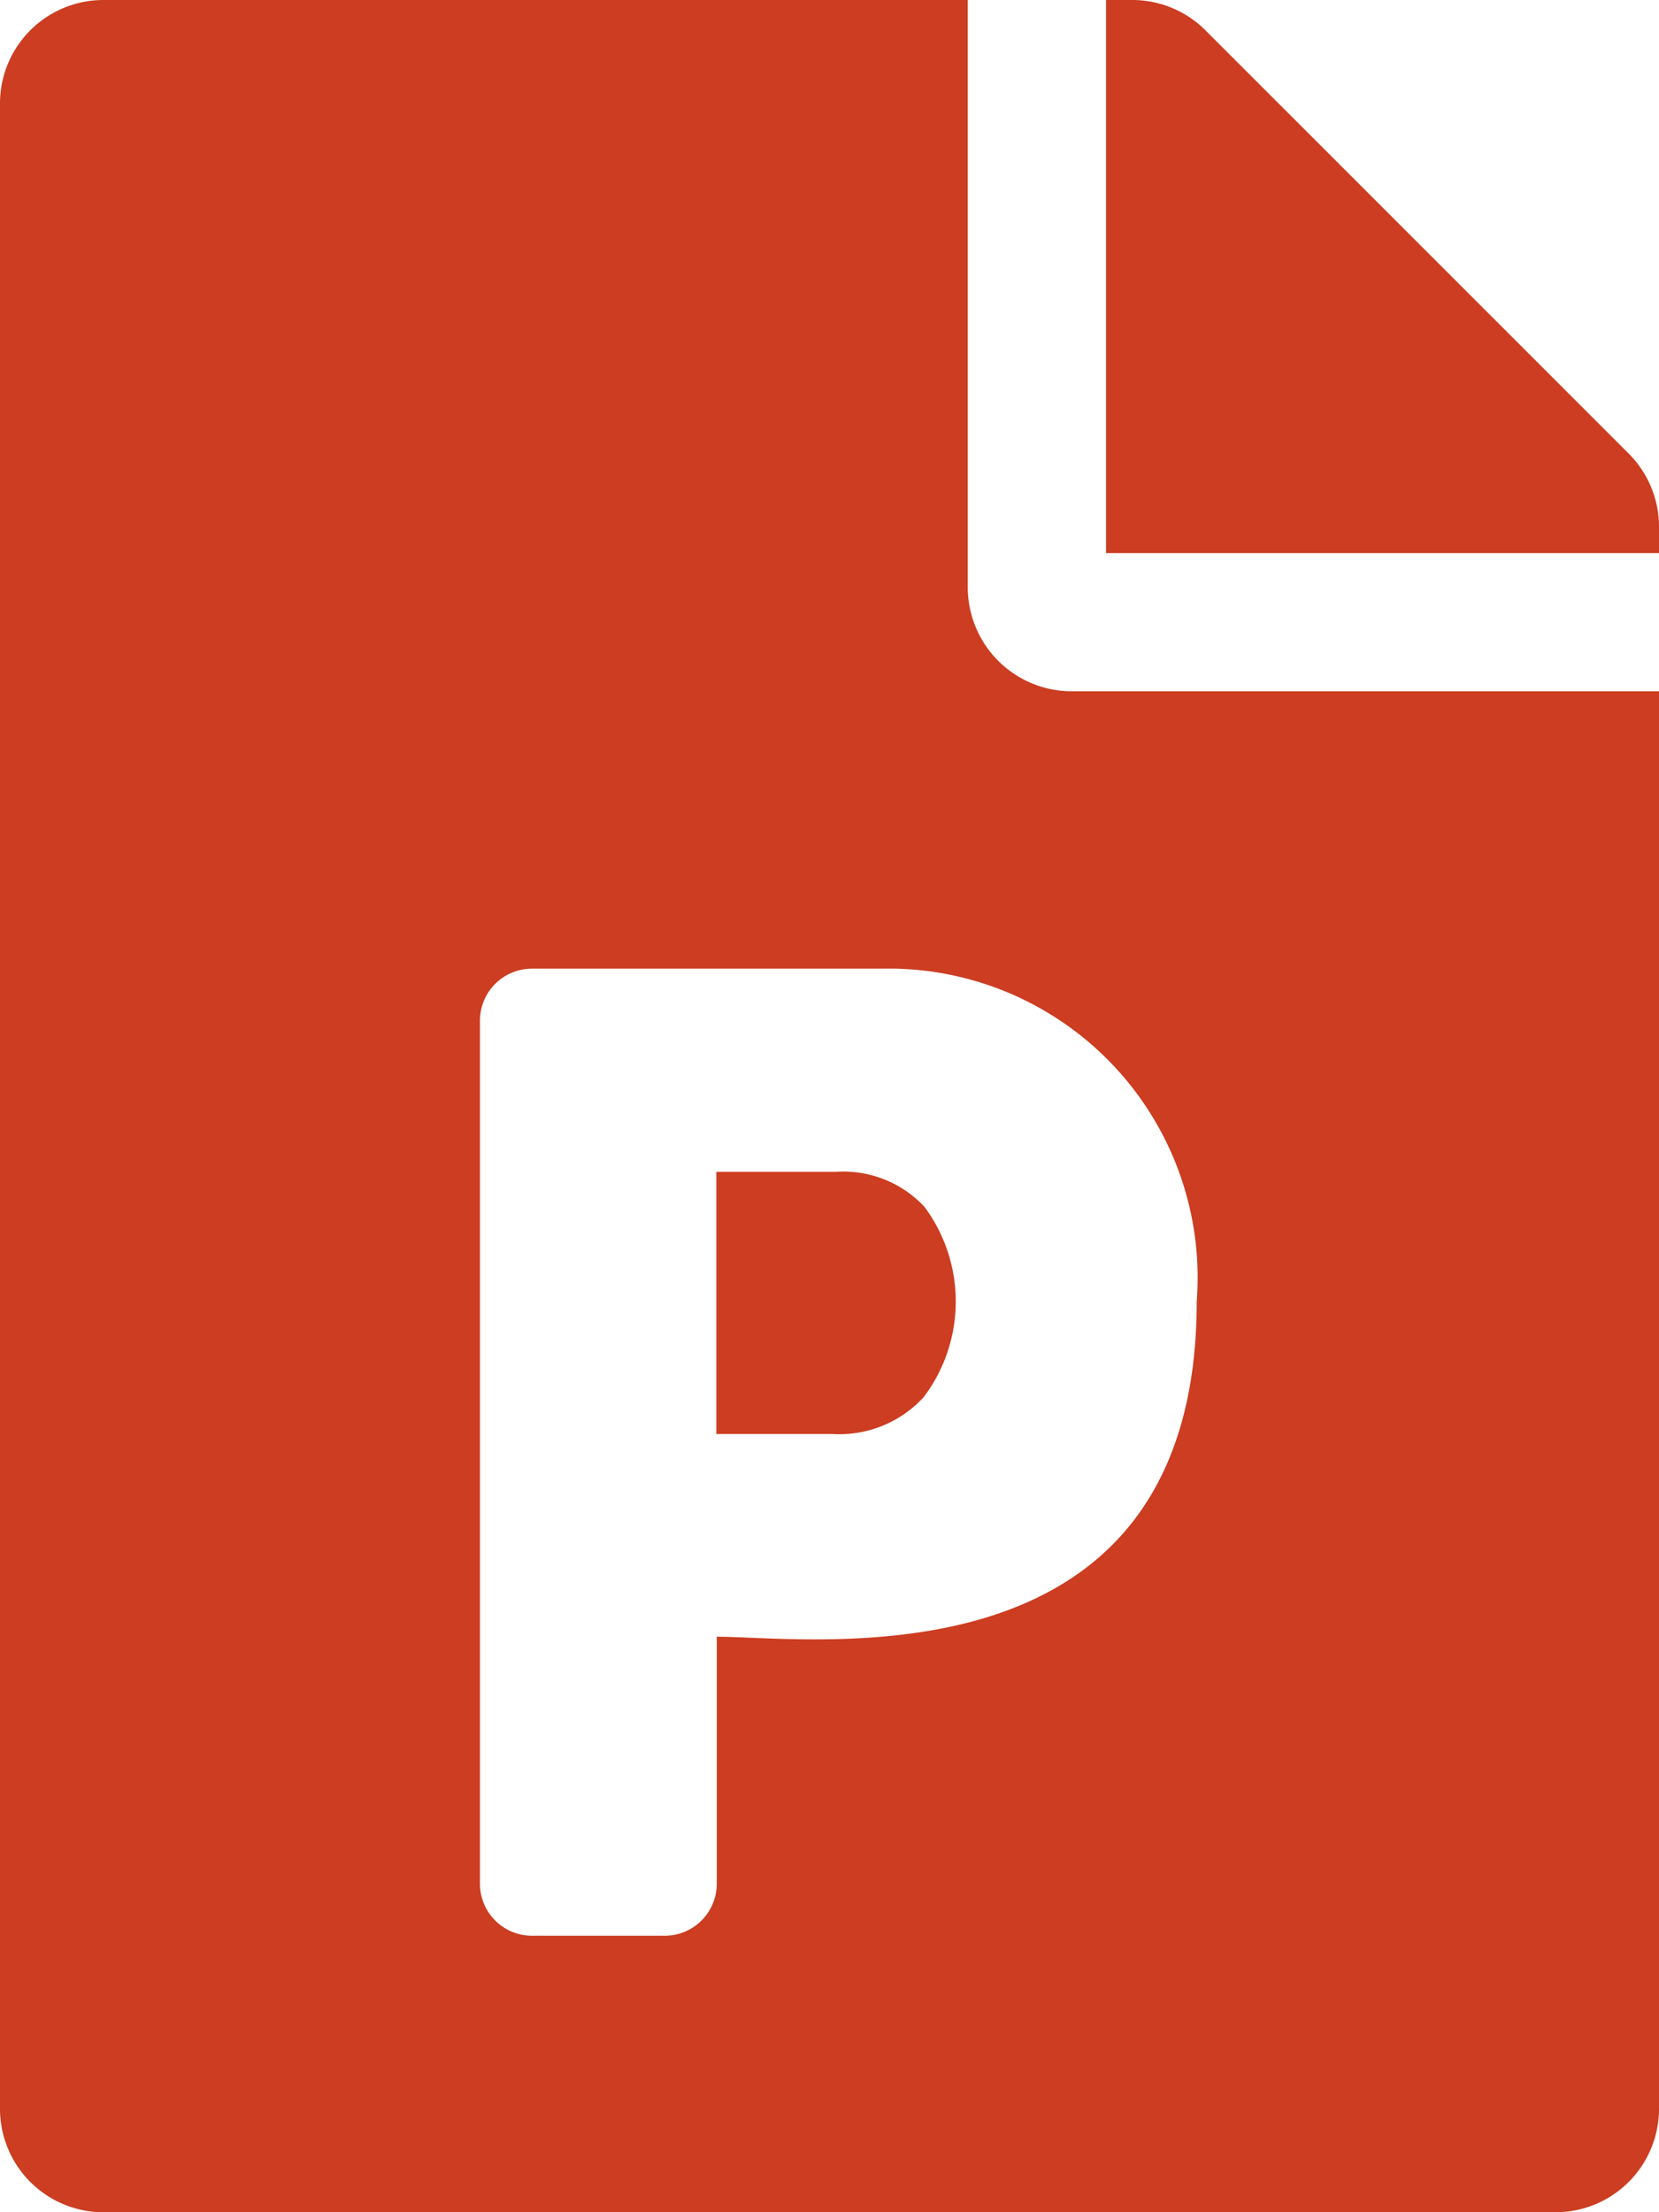 <svg xmlns="http://www.w3.org/2000/svg" width="23" height="30.667" viewBox="0 0 23 30.667"><path d="M11.6,16.244a1.536,1.536,0,0,1,1.216.485,2.2,2.2,0,0,1-.012,2.641,1.59,1.59,0,0,1-1.264.509H9.931V16.244H11.6ZM22.581,6.289,16.711.419A1.436,1.436,0,0,0,15.693,0h-.359V7.667H23V7.3A1.433,1.433,0,0,0,22.581,6.289ZM13.417,8.146V0H1.438A1.434,1.434,0,0,0,0,1.438V29.229a1.434,1.434,0,0,0,1.438,1.438H21.563A1.434,1.434,0,0,0,23,29.229V9.583H14.854A1.442,1.442,0,0,1,13.417,8.146Zm3.174,9.895c0,5.409-5.319,4.648-6.654,4.648v3.426a.721.721,0,0,1-.719.719H7.373a.721.721,0,0,1-.719-.719V14.147a.721.721,0,0,1,.719-.719h4.852A4.284,4.284,0,0,1,16.591,18.041Z" fill="#cc3d21"/></svg>